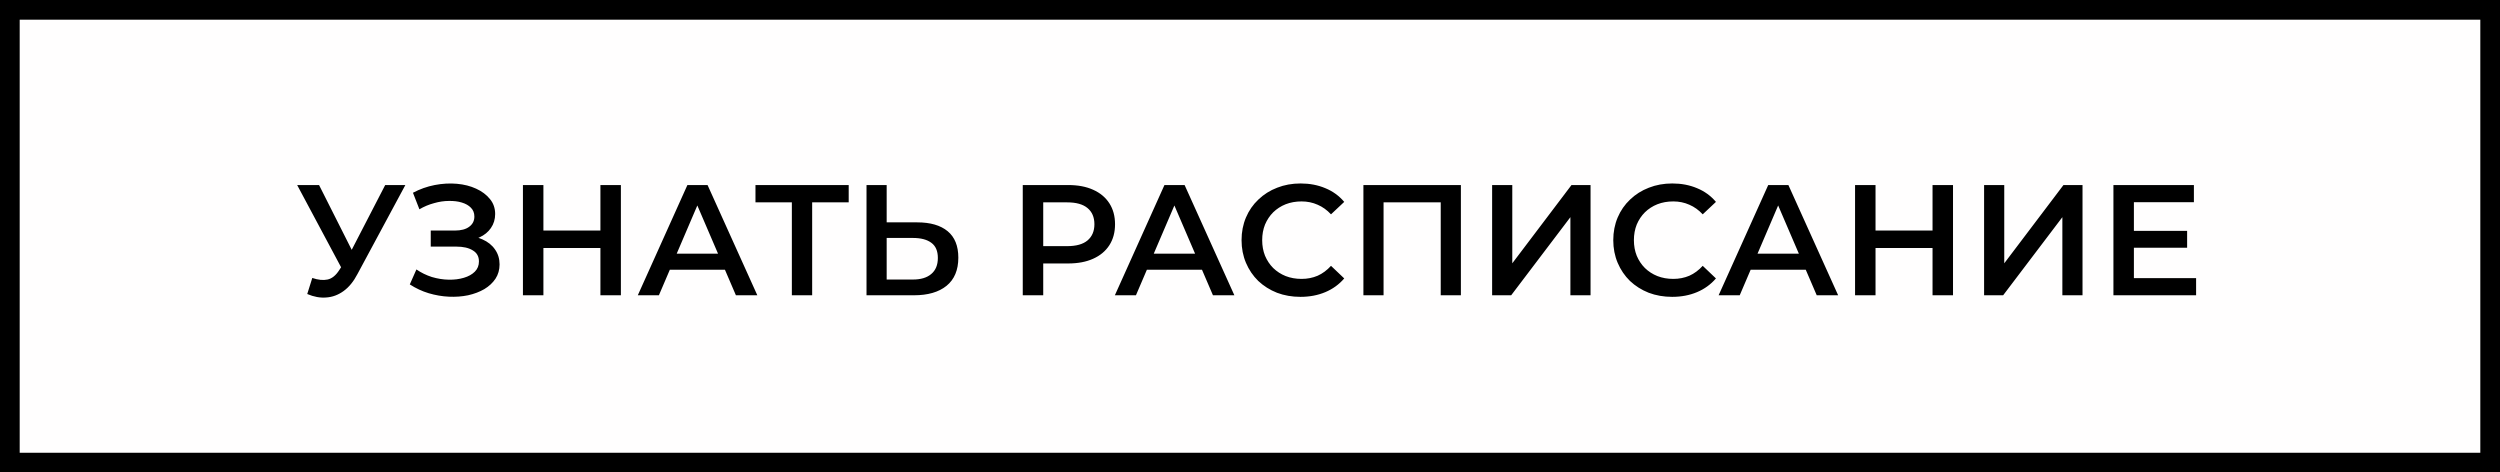 <?xml version="1.0" encoding="UTF-8"?> <svg xmlns="http://www.w3.org/2000/svg" width="127" height="24" viewBox="0 0 127 24" fill="none"><rect x="0" y="0" width="127" height="24" fill="#808080" stroke="none"/> <rect x="0.5" y="0.5" width="126" height="23" fill="#FFFEFE" stroke="black"></rect> <path d="M15.864 14.12C16.157 14.221 16.416 14.248 16.64 14.2C16.864 14.152 17.064 13.989 17.24 13.712L17.512 13.288L17.616 13.176L19.568 9.4H20.592L18.16 13.92C17.963 14.299 17.728 14.587 17.456 14.784C17.184 14.981 16.891 15.091 16.576 15.112C16.267 15.139 15.944 15.08 15.608 14.936L15.864 14.12ZM17.592 14.072L15.096 9.4H16.208L18.16 13.272L17.592 14.072ZM20.818 14.448L21.154 13.688C21.394 13.853 21.655 13.981 21.938 14.072C22.226 14.157 22.511 14.203 22.794 14.208C23.077 14.213 23.333 14.181 23.562 14.112C23.797 14.043 23.983 13.939 24.122 13.8C24.261 13.661 24.33 13.488 24.33 13.28C24.33 13.029 24.226 12.843 24.018 12.72C23.815 12.592 23.538 12.528 23.186 12.528H21.882V11.712H23.106C23.421 11.712 23.663 11.648 23.834 11.52C24.01 11.392 24.098 11.219 24.098 11C24.098 10.819 24.039 10.669 23.922 10.552C23.81 10.435 23.655 10.347 23.458 10.288C23.266 10.229 23.047 10.203 22.802 10.208C22.562 10.208 22.311 10.245 22.05 10.32C21.789 10.389 21.541 10.493 21.306 10.632L20.978 9.792C21.33 9.605 21.698 9.475 22.082 9.4C22.471 9.325 22.847 9.304 23.21 9.336C23.573 9.368 23.898 9.451 24.186 9.584C24.479 9.717 24.714 9.893 24.89 10.112C25.066 10.325 25.154 10.579 25.154 10.872C25.154 11.139 25.082 11.376 24.938 11.584C24.799 11.787 24.607 11.944 24.362 12.056C24.117 12.168 23.831 12.224 23.506 12.224L23.546 11.968C23.914 11.968 24.234 12.032 24.506 12.16C24.783 12.283 24.997 12.453 25.146 12.672C25.301 12.891 25.378 13.144 25.378 13.432C25.378 13.704 25.309 13.947 25.17 14.16C25.031 14.368 24.842 14.544 24.602 14.688C24.362 14.827 24.087 14.931 23.778 15C23.469 15.064 23.143 15.088 22.802 15.072C22.461 15.056 22.119 14.997 21.778 14.896C21.442 14.795 21.122 14.645 20.818 14.448ZM30.501 9.4H31.541V15H30.501V9.4ZM27.605 15H26.565V9.4H27.605V15ZM30.581 12.6H27.517V11.712H30.581V12.6ZM32.4 15L34.92 9.4H35.944L38.472 15H37.384L35.216 9.952H35.632L33.472 15H32.4ZM33.56 13.704L33.84 12.888H36.864L37.144 13.704H33.56ZM40.226 15V10.024L40.474 10.28H38.378V9.4H43.114V10.28H41.018L41.258 10.024V15H40.226ZM46.595 11.296C47.261 11.296 47.776 11.445 48.139 11.744C48.501 12.043 48.683 12.491 48.683 13.088C48.683 13.717 48.483 14.195 48.083 14.52C47.688 14.84 47.136 15 46.427 15H44.019V9.4H45.043V11.296H46.595ZM46.379 14.2C46.779 14.2 47.088 14.107 47.307 13.92C47.531 13.733 47.643 13.461 47.643 13.104C47.643 12.752 47.533 12.496 47.315 12.336C47.096 12.171 46.784 12.088 46.379 12.088H45.043V14.2H46.379ZM51.956 15V9.4H54.26C54.756 9.4 55.18 9.48 55.532 9.64C55.889 9.8 56.164 10.029 56.356 10.328C56.548 10.627 56.644 10.981 56.644 11.392C56.644 11.803 56.548 12.157 56.356 12.456C56.164 12.755 55.889 12.984 55.532 13.144C55.18 13.304 54.756 13.384 54.26 13.384H52.532L52.996 12.896V15H51.956ZM52.996 13.008L52.532 12.504H54.212C54.67 12.504 55.014 12.408 55.244 12.216C55.478 12.019 55.596 11.744 55.596 11.392C55.596 11.035 55.478 10.76 55.244 10.568C55.014 10.376 54.67 10.28 54.212 10.28H52.532L52.996 9.768V13.008ZM56.635 15L59.154 9.4H60.178L62.706 15H61.618L59.45 9.952H59.867L57.706 15H56.635ZM57.794 13.704L58.075 12.888H61.099L61.379 13.704H57.794ZM66.063 15.08C65.636 15.08 65.239 15.011 64.871 14.872C64.508 14.728 64.191 14.528 63.919 14.272C63.653 14.011 63.444 13.704 63.295 13.352C63.146 13 63.071 12.616 63.071 12.2C63.071 11.784 63.146 11.4 63.295 11.048C63.444 10.696 63.655 10.392 63.927 10.136C64.199 9.875 64.516 9.675 64.879 9.536C65.242 9.392 65.639 9.32 66.071 9.32C66.53 9.32 66.948 9.4 67.327 9.56C67.706 9.715 68.026 9.947 68.287 10.256L67.615 10.888C67.412 10.669 67.186 10.507 66.935 10.4C66.684 10.288 66.412 10.232 66.119 10.232C65.826 10.232 65.556 10.28 65.311 10.376C65.071 10.472 64.861 10.608 64.679 10.784C64.503 10.96 64.365 11.168 64.263 11.408C64.167 11.648 64.119 11.912 64.119 12.2C64.119 12.488 64.167 12.752 64.263 12.992C64.365 13.232 64.503 13.44 64.679 13.616C64.861 13.792 65.071 13.928 65.311 14.024C65.556 14.12 65.826 14.168 66.119 14.168C66.412 14.168 66.684 14.115 66.935 14.008C67.186 13.896 67.412 13.728 67.615 13.504L68.287 14.144C68.026 14.448 67.706 14.68 67.327 14.84C66.948 15 66.527 15.08 66.063 15.08ZM69.261 15V9.4H74.213V15H73.189V10.024L73.429 10.28H70.045L70.285 10.024V15H69.261ZM75.8 15V9.4H76.824V13.376L79.832 9.4H80.8V15H79.776V11.032L76.768 15H75.8ZM84.946 15.08C84.519 15.08 84.122 15.011 83.754 14.872C83.391 14.728 83.074 14.528 82.802 14.272C82.535 14.011 82.327 13.704 82.178 13.352C82.029 13 81.954 12.616 81.954 12.2C81.954 11.784 82.029 11.4 82.178 11.048C82.327 10.696 82.538 10.392 82.81 10.136C83.082 9.875 83.399 9.675 83.762 9.536C84.125 9.392 84.522 9.32 84.954 9.32C85.413 9.32 85.831 9.4 86.21 9.56C86.589 9.715 86.909 9.947 87.17 10.256L86.498 10.888C86.295 10.669 86.069 10.507 85.818 10.4C85.567 10.288 85.295 10.232 85.002 10.232C84.709 10.232 84.439 10.28 84.194 10.376C83.954 10.472 83.743 10.608 83.562 10.784C83.386 10.96 83.247 11.168 83.146 11.408C83.05 11.648 83.002 11.912 83.002 12.2C83.002 12.488 83.05 12.752 83.146 12.992C83.247 13.232 83.386 13.44 83.562 13.616C83.743 13.792 83.954 13.928 84.194 14.024C84.439 14.12 84.709 14.168 85.002 14.168C85.295 14.168 85.567 14.115 85.818 14.008C86.069 13.896 86.295 13.728 86.498 13.504L87.17 14.144C86.909 14.448 86.589 14.68 86.21 14.84C85.831 15 85.41 15.08 84.946 15.08ZM87.306 15L89.826 9.4H90.85L93.378 15H92.29L90.122 9.952H90.538L88.378 15H87.306ZM88.466 13.704L88.746 12.888H91.77L92.05 13.704H88.466ZM98.173 9.4H99.213V15H98.173V9.4ZM95.277 15H94.237V9.4H95.277V15ZM98.253 12.6H95.189V11.712H98.253V12.6ZM100.792 15V9.4H101.816V13.376L104.824 9.4H105.792V15H104.768V11.032L101.76 15H100.792ZM108.322 11.728H111.106V12.584H108.322V11.728ZM108.402 14.128H111.562V15H107.362V9.4H111.45V10.272H108.402V14.128Z" fill="black"></path> </svg> 